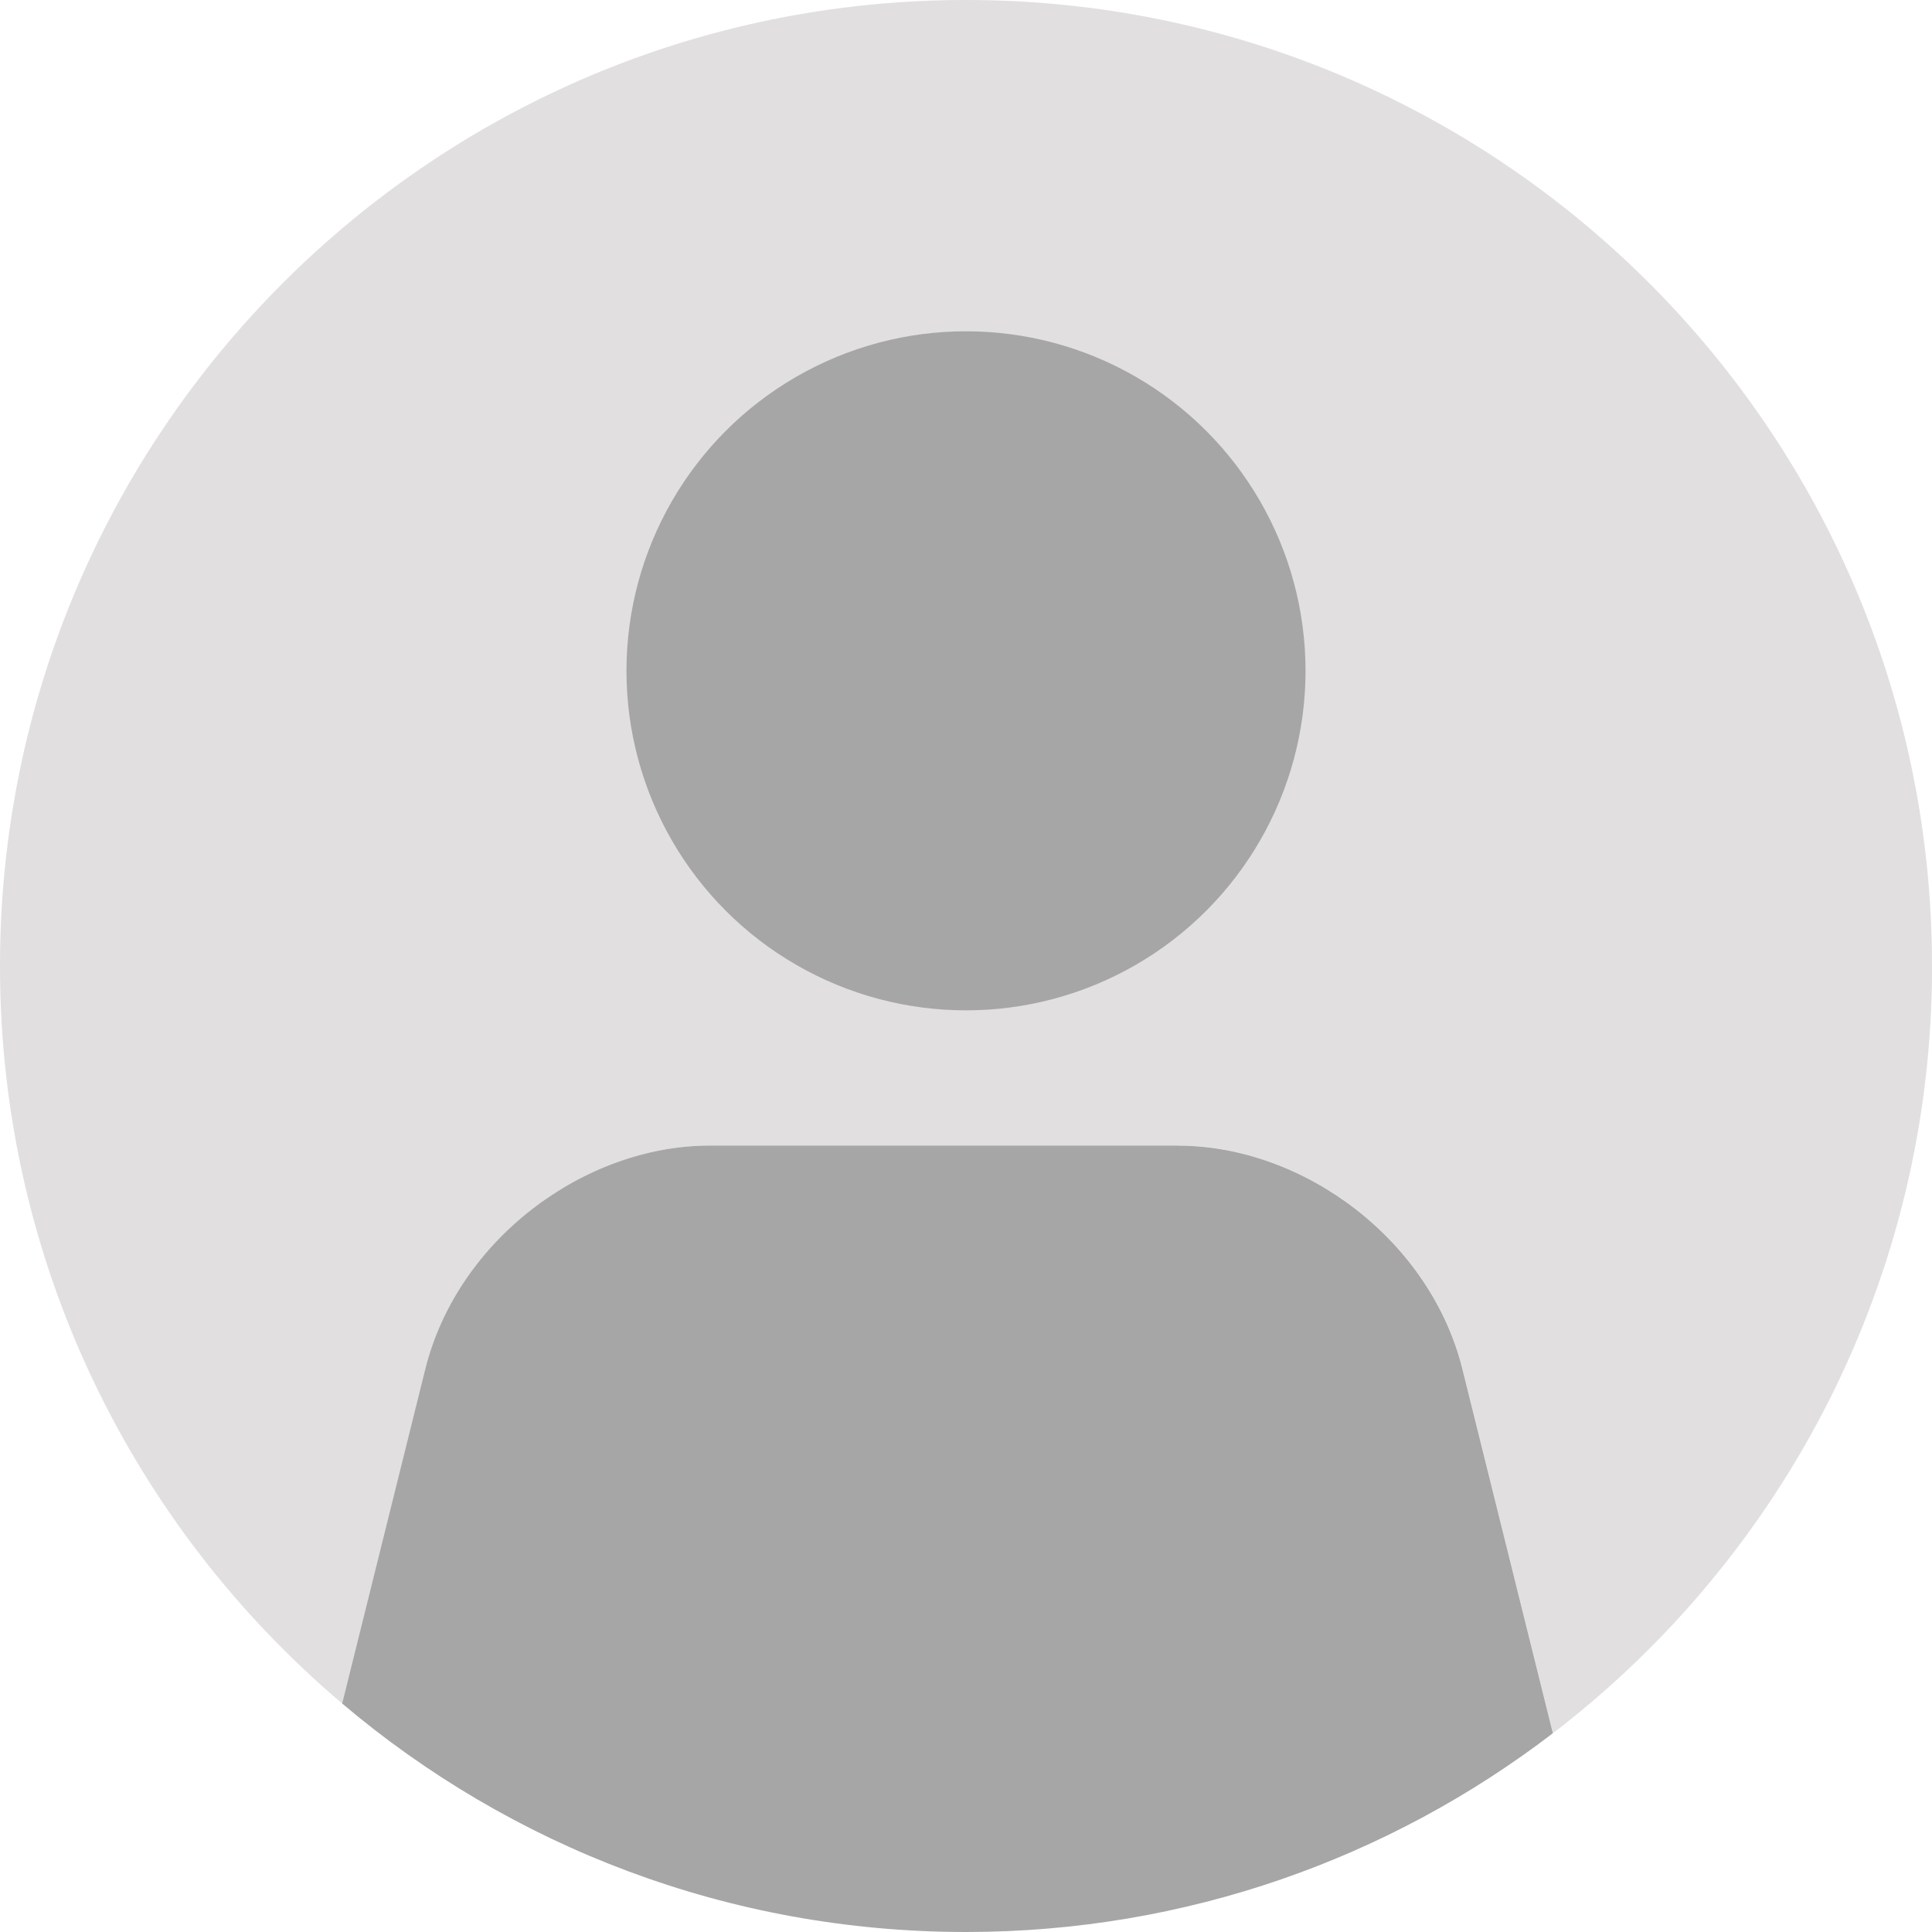 <?xml version="1.0" encoding="UTF-8"?>
<svg id="Layer_2" data-name="Layer 2" xmlns="http://www.w3.org/2000/svg" viewBox="0 0 300.62 300.62">
  <defs>
    <style>
      .cls-1 {
        fill: #e1dfe0;
      }

      .cls-2 {
        fill: #a6a6a6;
      }
    </style>
  </defs>
  <g id="Layer_1-2" data-name="Layer 1">
    <g>
      <path class="cls-1" d="M300.62,150.31C300.62,67.3,233.32,0,150.31,0S0,67.3,0,150.31c0,46.01,20.68,87.19,53.25,114.76l12.93-52.03c4.99-20.1,24.69-34.79,44.3-34.79h72.8c19.61,0,39.3,14.69,44.3,34.79l14.07,56.64c35.85-27.47,58.98-70.72,58.98-119.38Z"/>
      <path class="cls-2" d="M183.27,178.25h-72.8c-19.61,0-39.3,14.69-44.3,34.79l-12.93,52.03c26.19,22.17,60.06,35.55,97.06,35.55,34.36,0,66.01-11.54,91.33-30.93l-14.07-56.64c-4.99-20.1-24.69-34.79-44.3-34.79Z"/>
      <circle class="cls-2" cx="150.31" cy="104.38" r="52.83"/>
    </g>
  </g>
</svg>